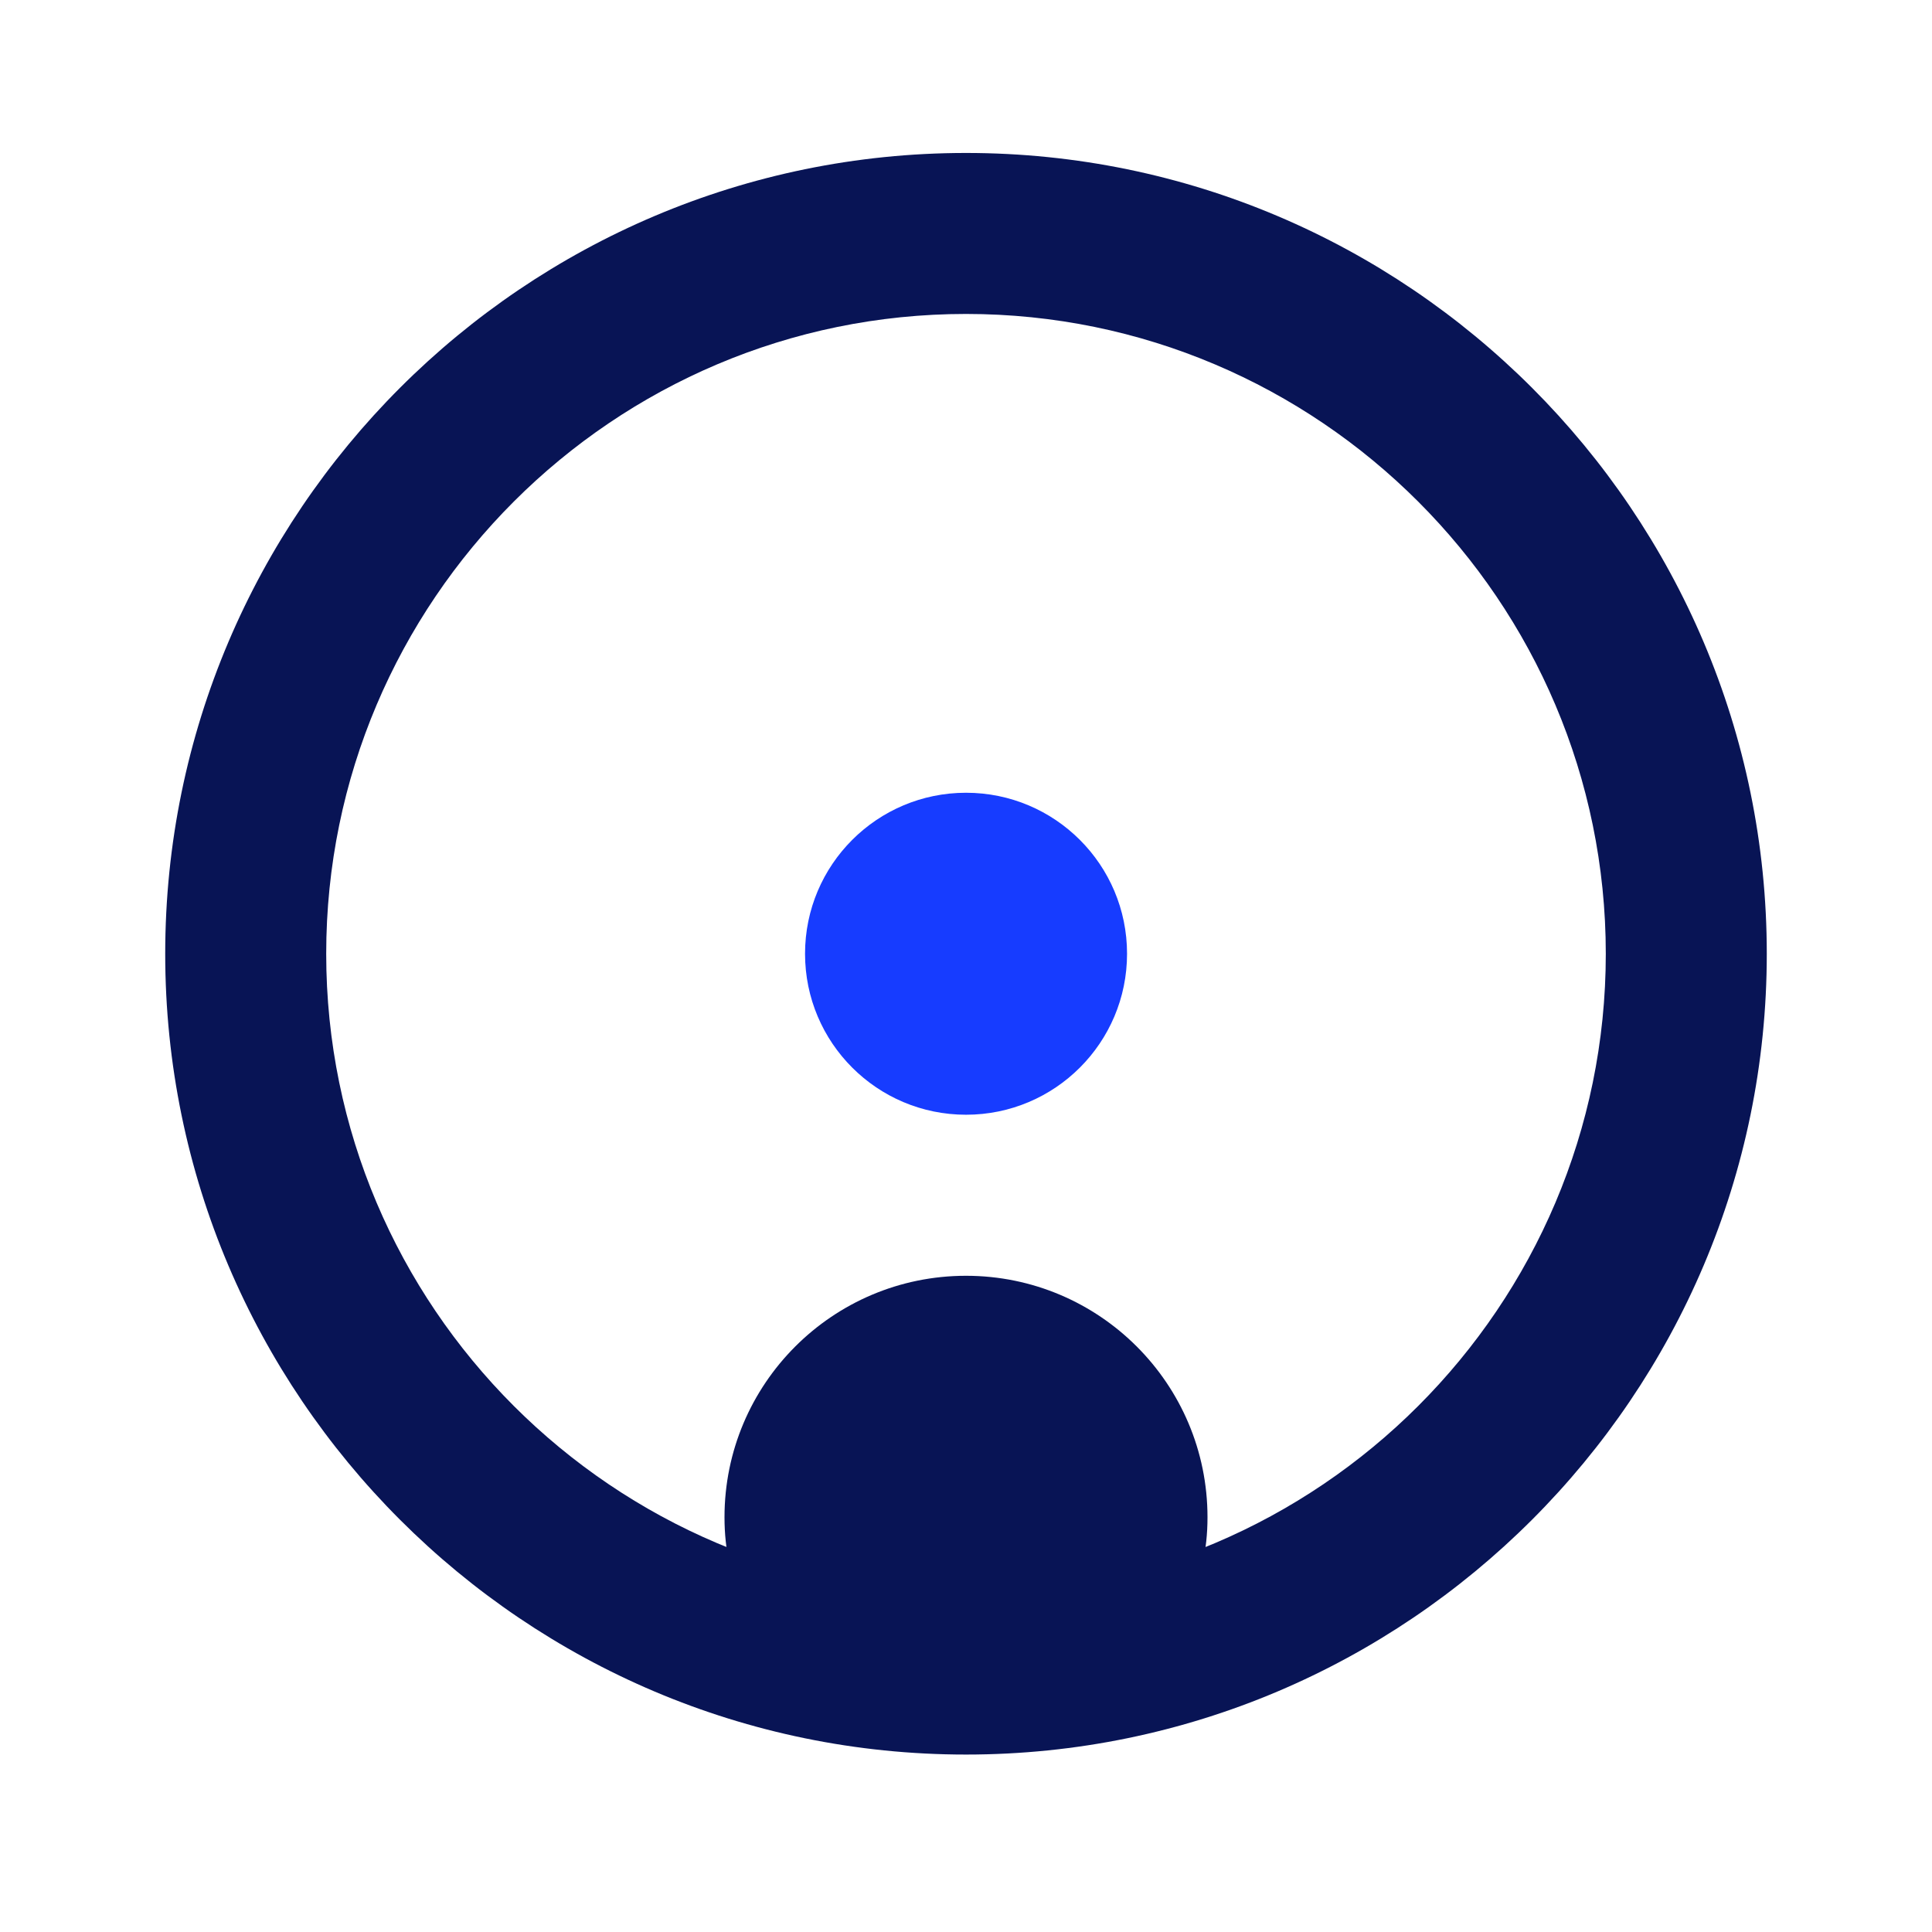 <svg width="64" height="64" viewBox="0 0 64 64" fill="none" xmlns="http://www.w3.org/2000/svg">
<mask id="mask0_1827_1450" style="mask-type:luminance" maskUnits="userSpaceOnUse" x="0" y="0" width="64" height="64">
<path d="M64 0H0V64H64V0Z" fill="white"/>
</mask>
<g mask="url(#mask0_1827_1450)">
<path d="M32 56.267C36.418 56.267 40 54.68 40 50.262C40 45.844 36.418 42.262 32 42.262C27.582 42.262 24 45.844 24 50.262C24 54.68 27.582 56.267 32 56.267Z" fill="#081455"/>
<path d="M32.001 36.927C34.947 36.927 37.335 34.54 37.335 31.594C37.335 28.648 34.947 26.261 32.001 26.261C29.056 26.261 26.668 28.648 26.668 31.594C26.668 34.54 29.056 36.927 32.001 36.927Z" fill="#173CFF"/>
<path d="M32.001 58.122C17.373 58.122 5.473 46.223 5.473 31.596C5.473 16.968 17.374 5.067 32.001 5.067C46.629 5.067 58.527 16.968 58.527 31.596C58.527 46.223 46.629 58.122 32.001 58.122ZM32.001 10.4C20.314 10.4 10.806 19.908 10.806 31.596C10.806 43.283 20.314 52.788 32.001 52.788C43.689 52.788 53.194 43.281 53.194 31.596C53.194 19.911 43.686 10.4 32.001 10.4Z" fill="#081455"/>
</g>
</svg>
